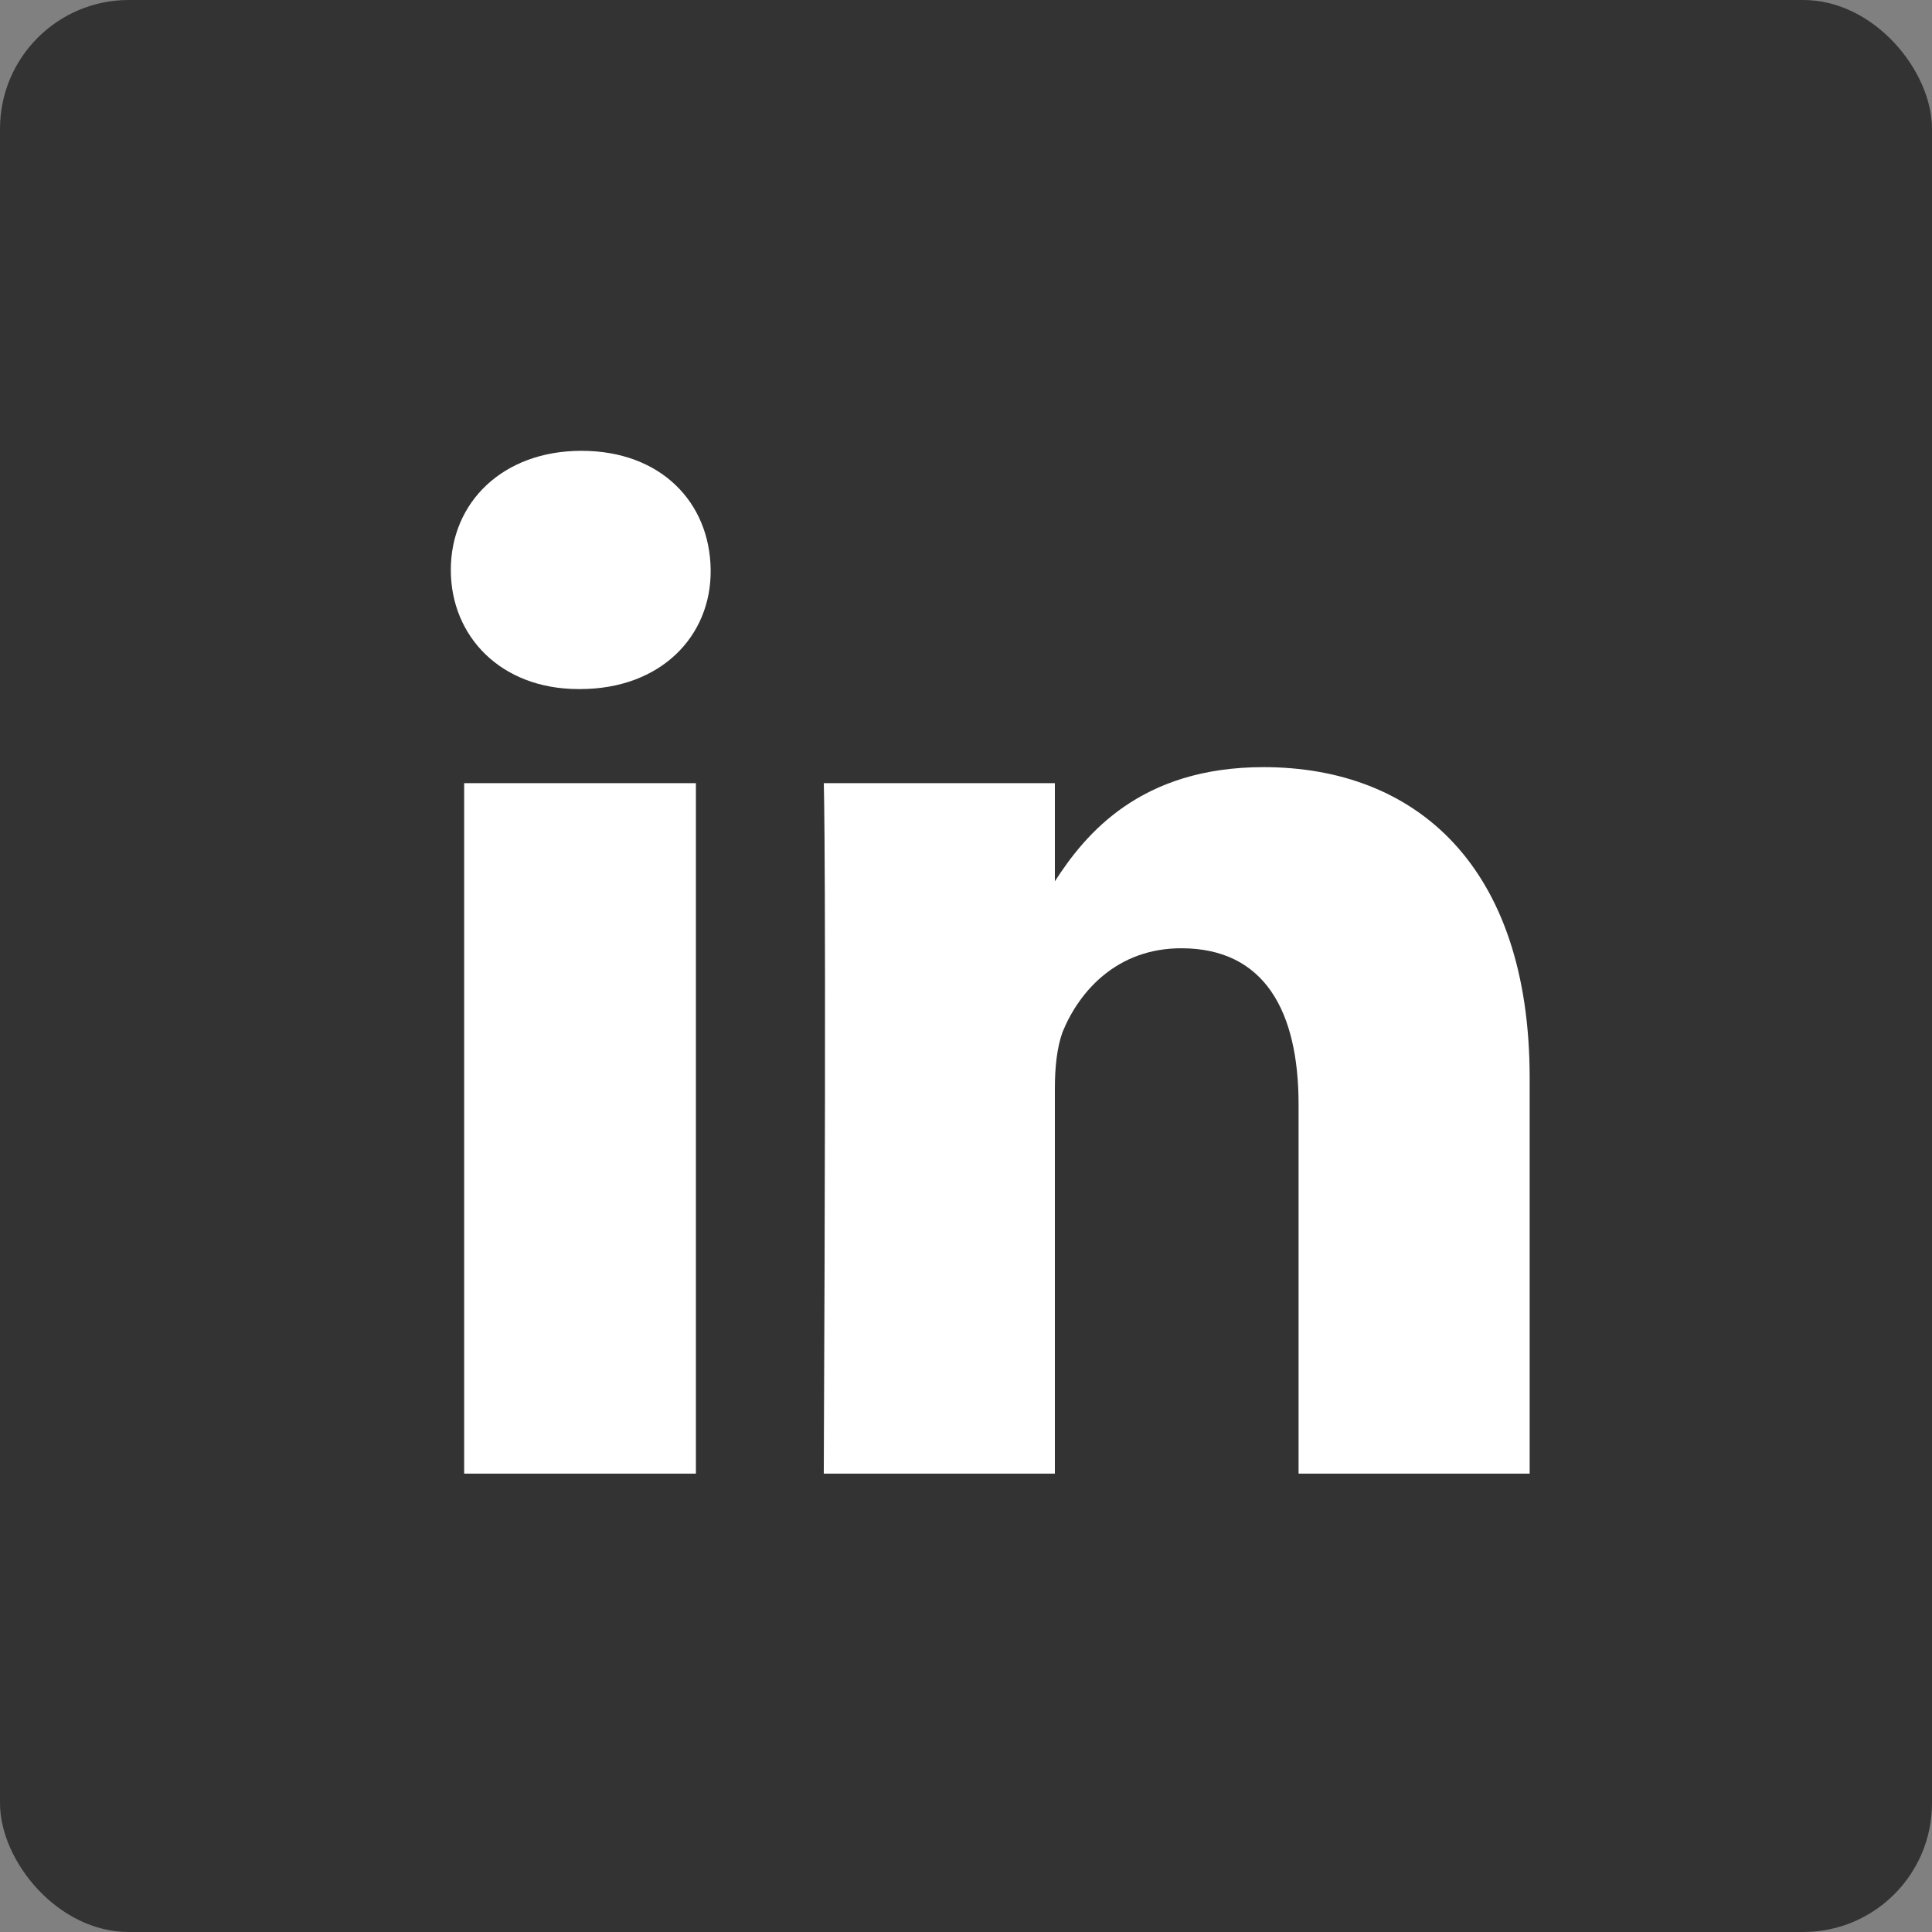 <?xml version="1.0" encoding="UTF-8"?>
<svg width="44px" height="44px" viewBox="0 0 44 44" version="1.1" xmlns="http://www.w3.org/2000/svg" xmlns:xlink="http://www.w3.org/1999/xlink">
    <rect x="0" y="0" width="44" height="44" fill="#808080" stroke="none"/>
    <!-- Generator: sketchtool 61.1 (101010) - https://sketch.com -->
    <title>1847A776-31A5-4FCB-8A85-683372E84429</title>
    <desc>Created with sketchtool.</desc>
    <g id="Final-version" stroke="none" stroke-width="1" fill="none" fill-rule="evenodd">
        <g transform="translate(-1426, -3807)">
            <g id="Footer" transform="translate(0, 3672)">
                <g id="Group-8">
                    <g transform="translate(1309, 49.735)">
                        <g id="Group-6" transform="translate(0, 85.265)">
                            <g id="linkedin" transform="translate(117, 0)">
                                <rect id="Rectangle-Copy-5" fill="#333333" fill-rule="nonzero" x="0" y="0" width="44" height="44" rx="2.933"></rect>
                                <path d="M15.849,17.836 L15.849,33.561 L10.571,33.561 L10.571,17.836 L15.849,17.836 Z M16.185,12.98 C16.201,14.488 15.05,15.693 13.21,15.693 L13.178,15.693 C11.402,15.693 10.267,14.488 10.267,12.98 C10.267,11.441 11.45,10.267 13.242,10.267 C15.05,10.267 16.169,11.441 16.185,12.98 Z M24.024,20.071 C24.718,18.994 25.971,17.471 28.775,17.471 C32.246,17.471 34.837,19.724 34.837,24.548 L34.837,33.561 L29.574,33.561 L29.574,25.151 C29.574,23.04 28.807,21.596 26.903,21.596 C25.447,21.596 24.584,22.564 24.2,23.501 C24.072,23.85 24.024,24.31 24.024,24.786 L24.024,33.561 L18.761,33.561 C18.825,19.311 18.761,17.836 18.761,17.836 L24.024,17.836 L24.024,20.071 L24.024,20.071 Z" id="linkedin---FontAwesome" fill="#FFFFFF"></path>
                            </g>
                        </g>
                    </g>
                </g>
            </g>
        </g>
    </g>
</svg>